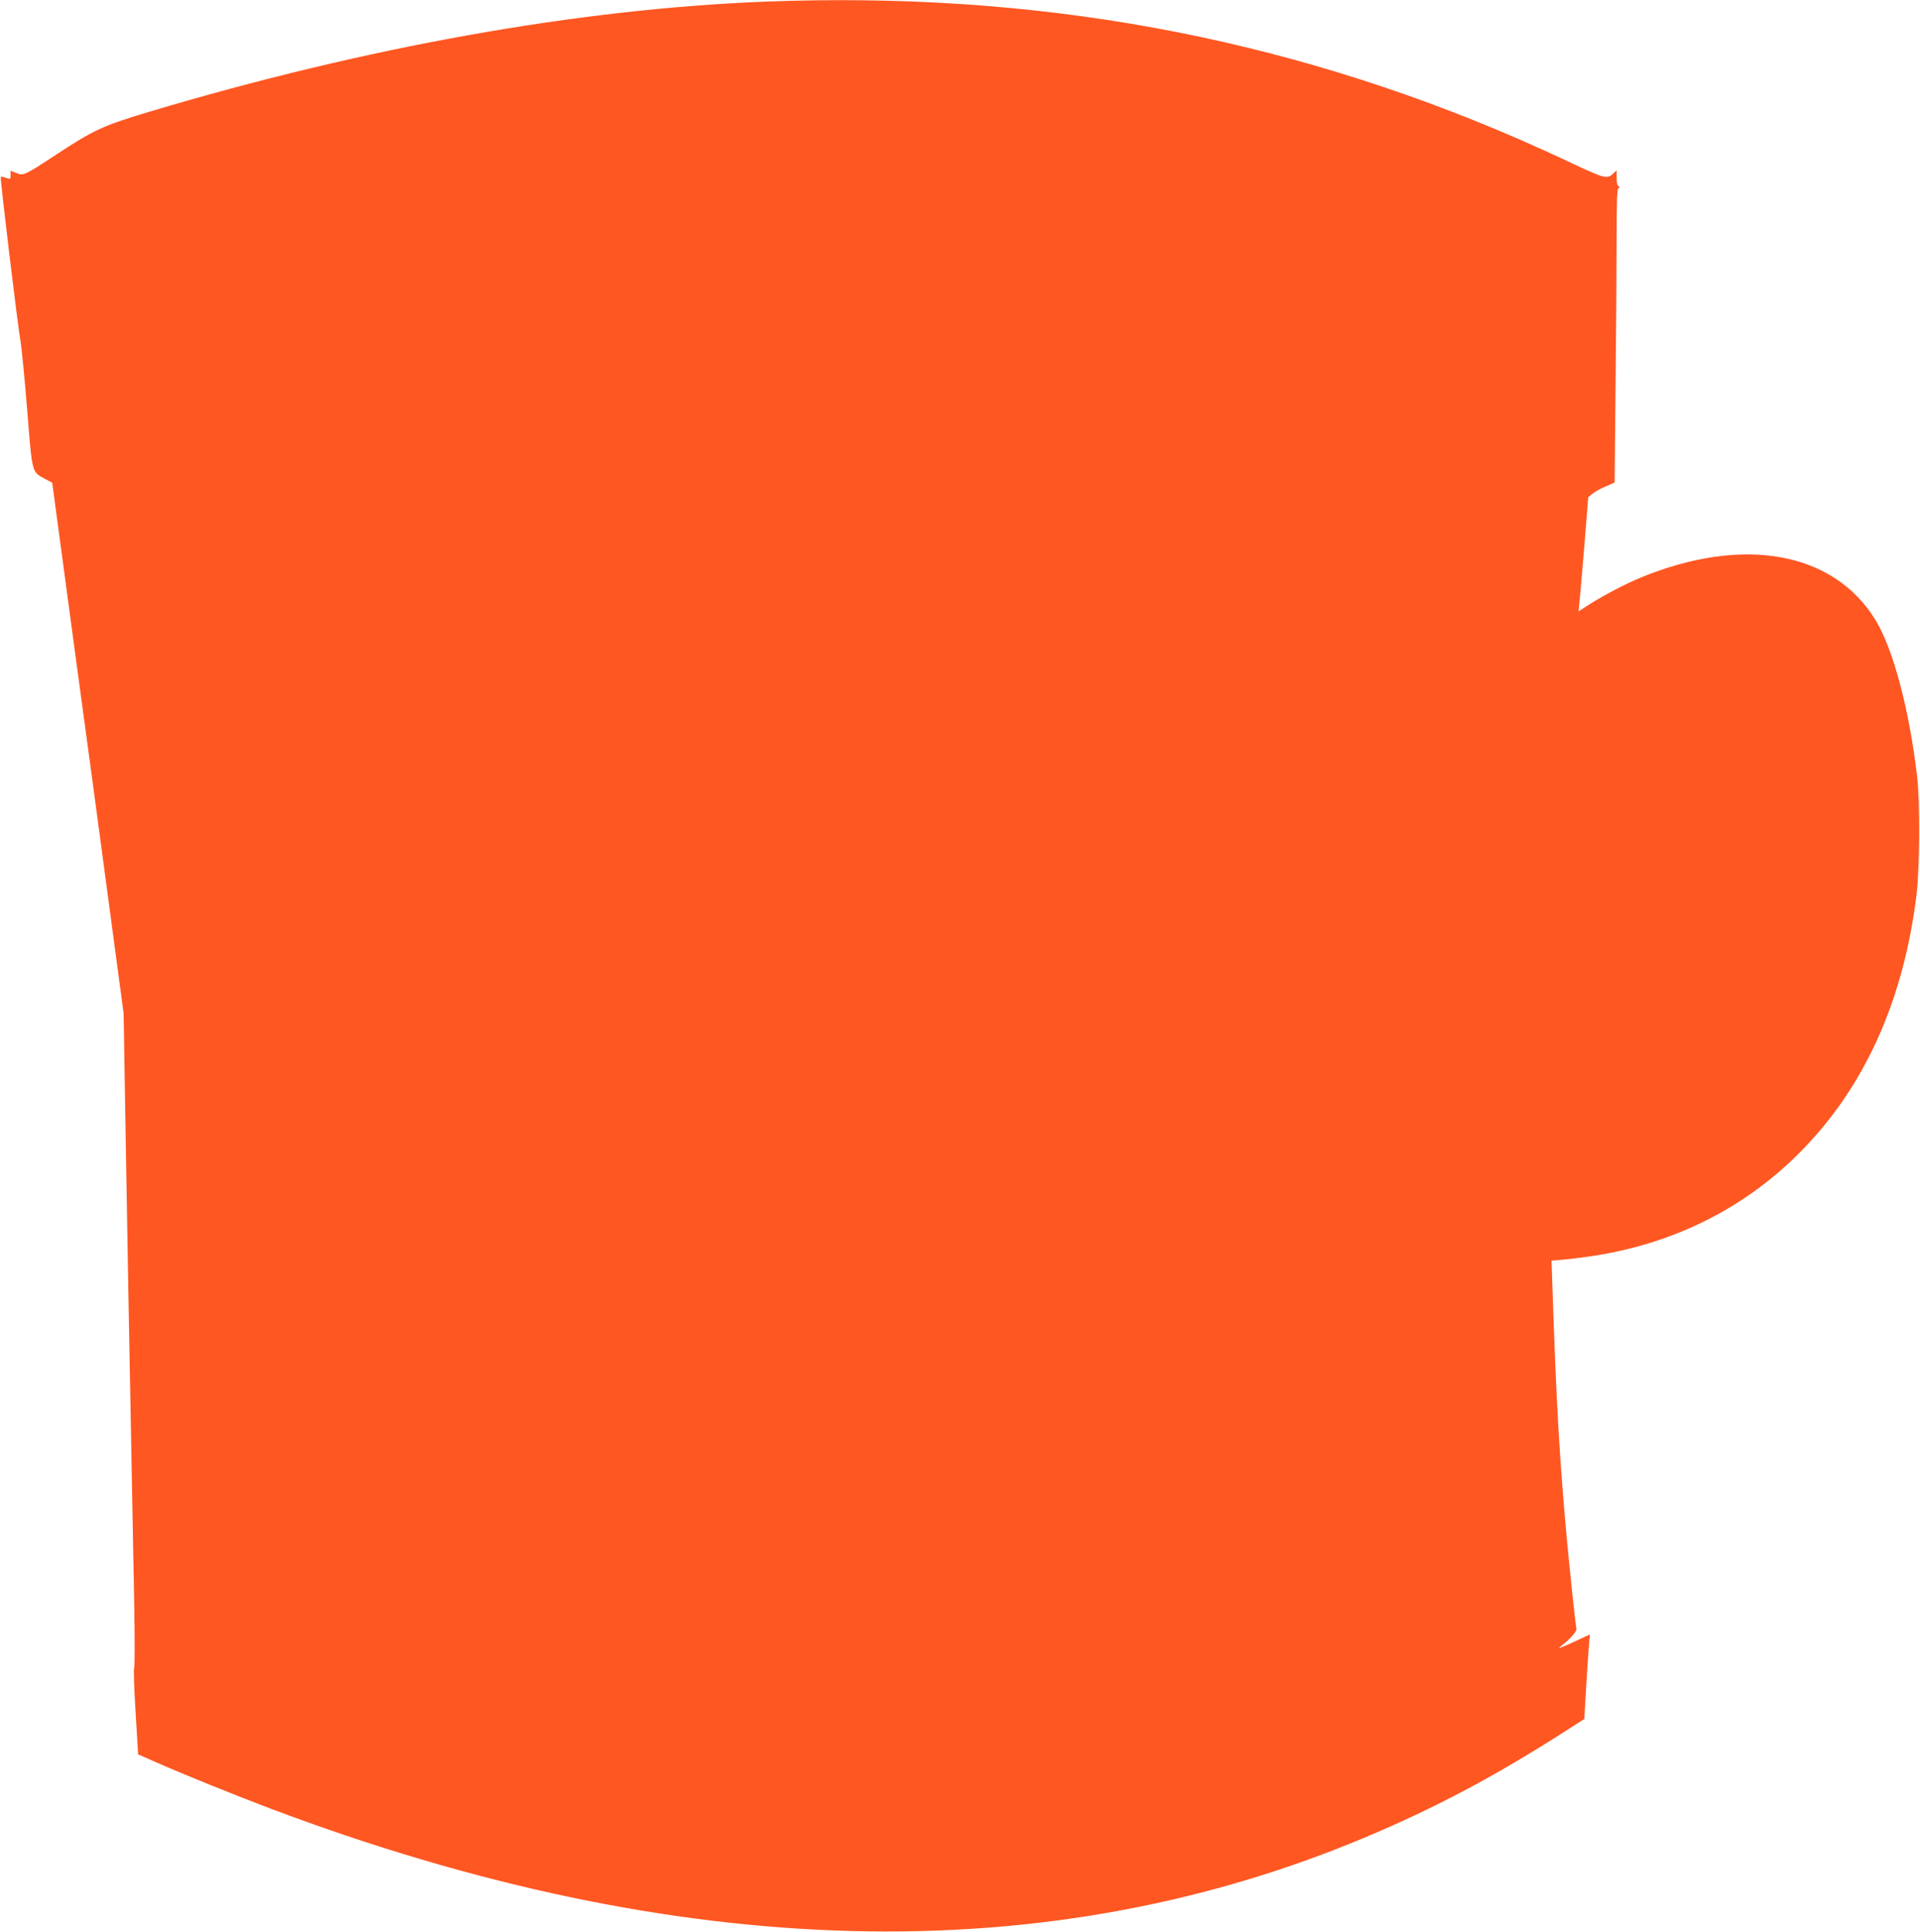 <?xml version="1.0" standalone="no"?>
<!DOCTYPE svg PUBLIC "-//W3C//DTD SVG 20010904//EN"
 "http://www.w3.org/TR/2001/REC-SVG-20010904/DTD/svg10.dtd">
<svg version="1.0" xmlns="http://www.w3.org/2000/svg"
 width="1272pt" height="1280pt" viewBox="0 0 1272 1280"
 preserveAspectRatio="xMidYMid meet">
<g transform="translate(0,1280) scale(0.1,-0.1)"
fill="#ff5722" stroke="none">
<path d="M5065 12789 c-1236 -49 -2639 -300 -4078 -730 -309 -93 -365 -119
-628 -292 -196 -129 -205 -133 -252 -113 l-37 15 0 -29 c0 -28 -1 -29 -31 -18
-16 6 -32 8 -34 6 -6 -5 112 -982 130 -1083 8 -44 28 -251 45 -460 34 -426 30
-410 116 -457 l50 -27 42 -313 c23 -172 74 -547 112 -833 39 -286 93 -684 120
-885 27 -201 83 -617 124 -925 l75 -560 11 -670 c6 -368 15 -888 20 -1155 5
-267 14 -748 20 -1070 6 -322 15 -776 19 -1010 4 -234 4 -427 0 -431 -5 -3 -1
-133 9 -289 l17 -284 110 -49 c186 -82 529 -221 765 -310 2702 -1019 5137
-1083 7260 -189 458 193 849 400 1301 689 l145 93 12 207 c7 115 15 241 19
281 l6 72 -97 -45 c-101 -47 -124 -54 -92 -30 56 42 104 96 100 112 -7 31 -42
367 -64 598 -49 545 -70 907 -95 1666 l-6 176 83 7 c46 4 137 16 204 26 530
84 990 315 1354 680 429 429 690 1005 777 1710 21 177 24 617 4 785 -51 438
-157 840 -273 1032 -275 456 -875 567 -1558 286 -100 -41 -247 -118 -344 -180
l-68 -44 5 53 c4 29 18 199 33 378 l26 325 26 22 c15 13 54 35 88 49 l61 27 6
636 c4 350 7 788 7 973 0 259 3 338 13 342 10 5 10 7 0 12 -8 3 -13 25 -13 55
l0 50 -21 -20 c-42 -39 -57 -35 -270 65 -112 53 -271 125 -354 161 -1578 685
-3210 982 -5000 912z"/>
</g>
</svg>
